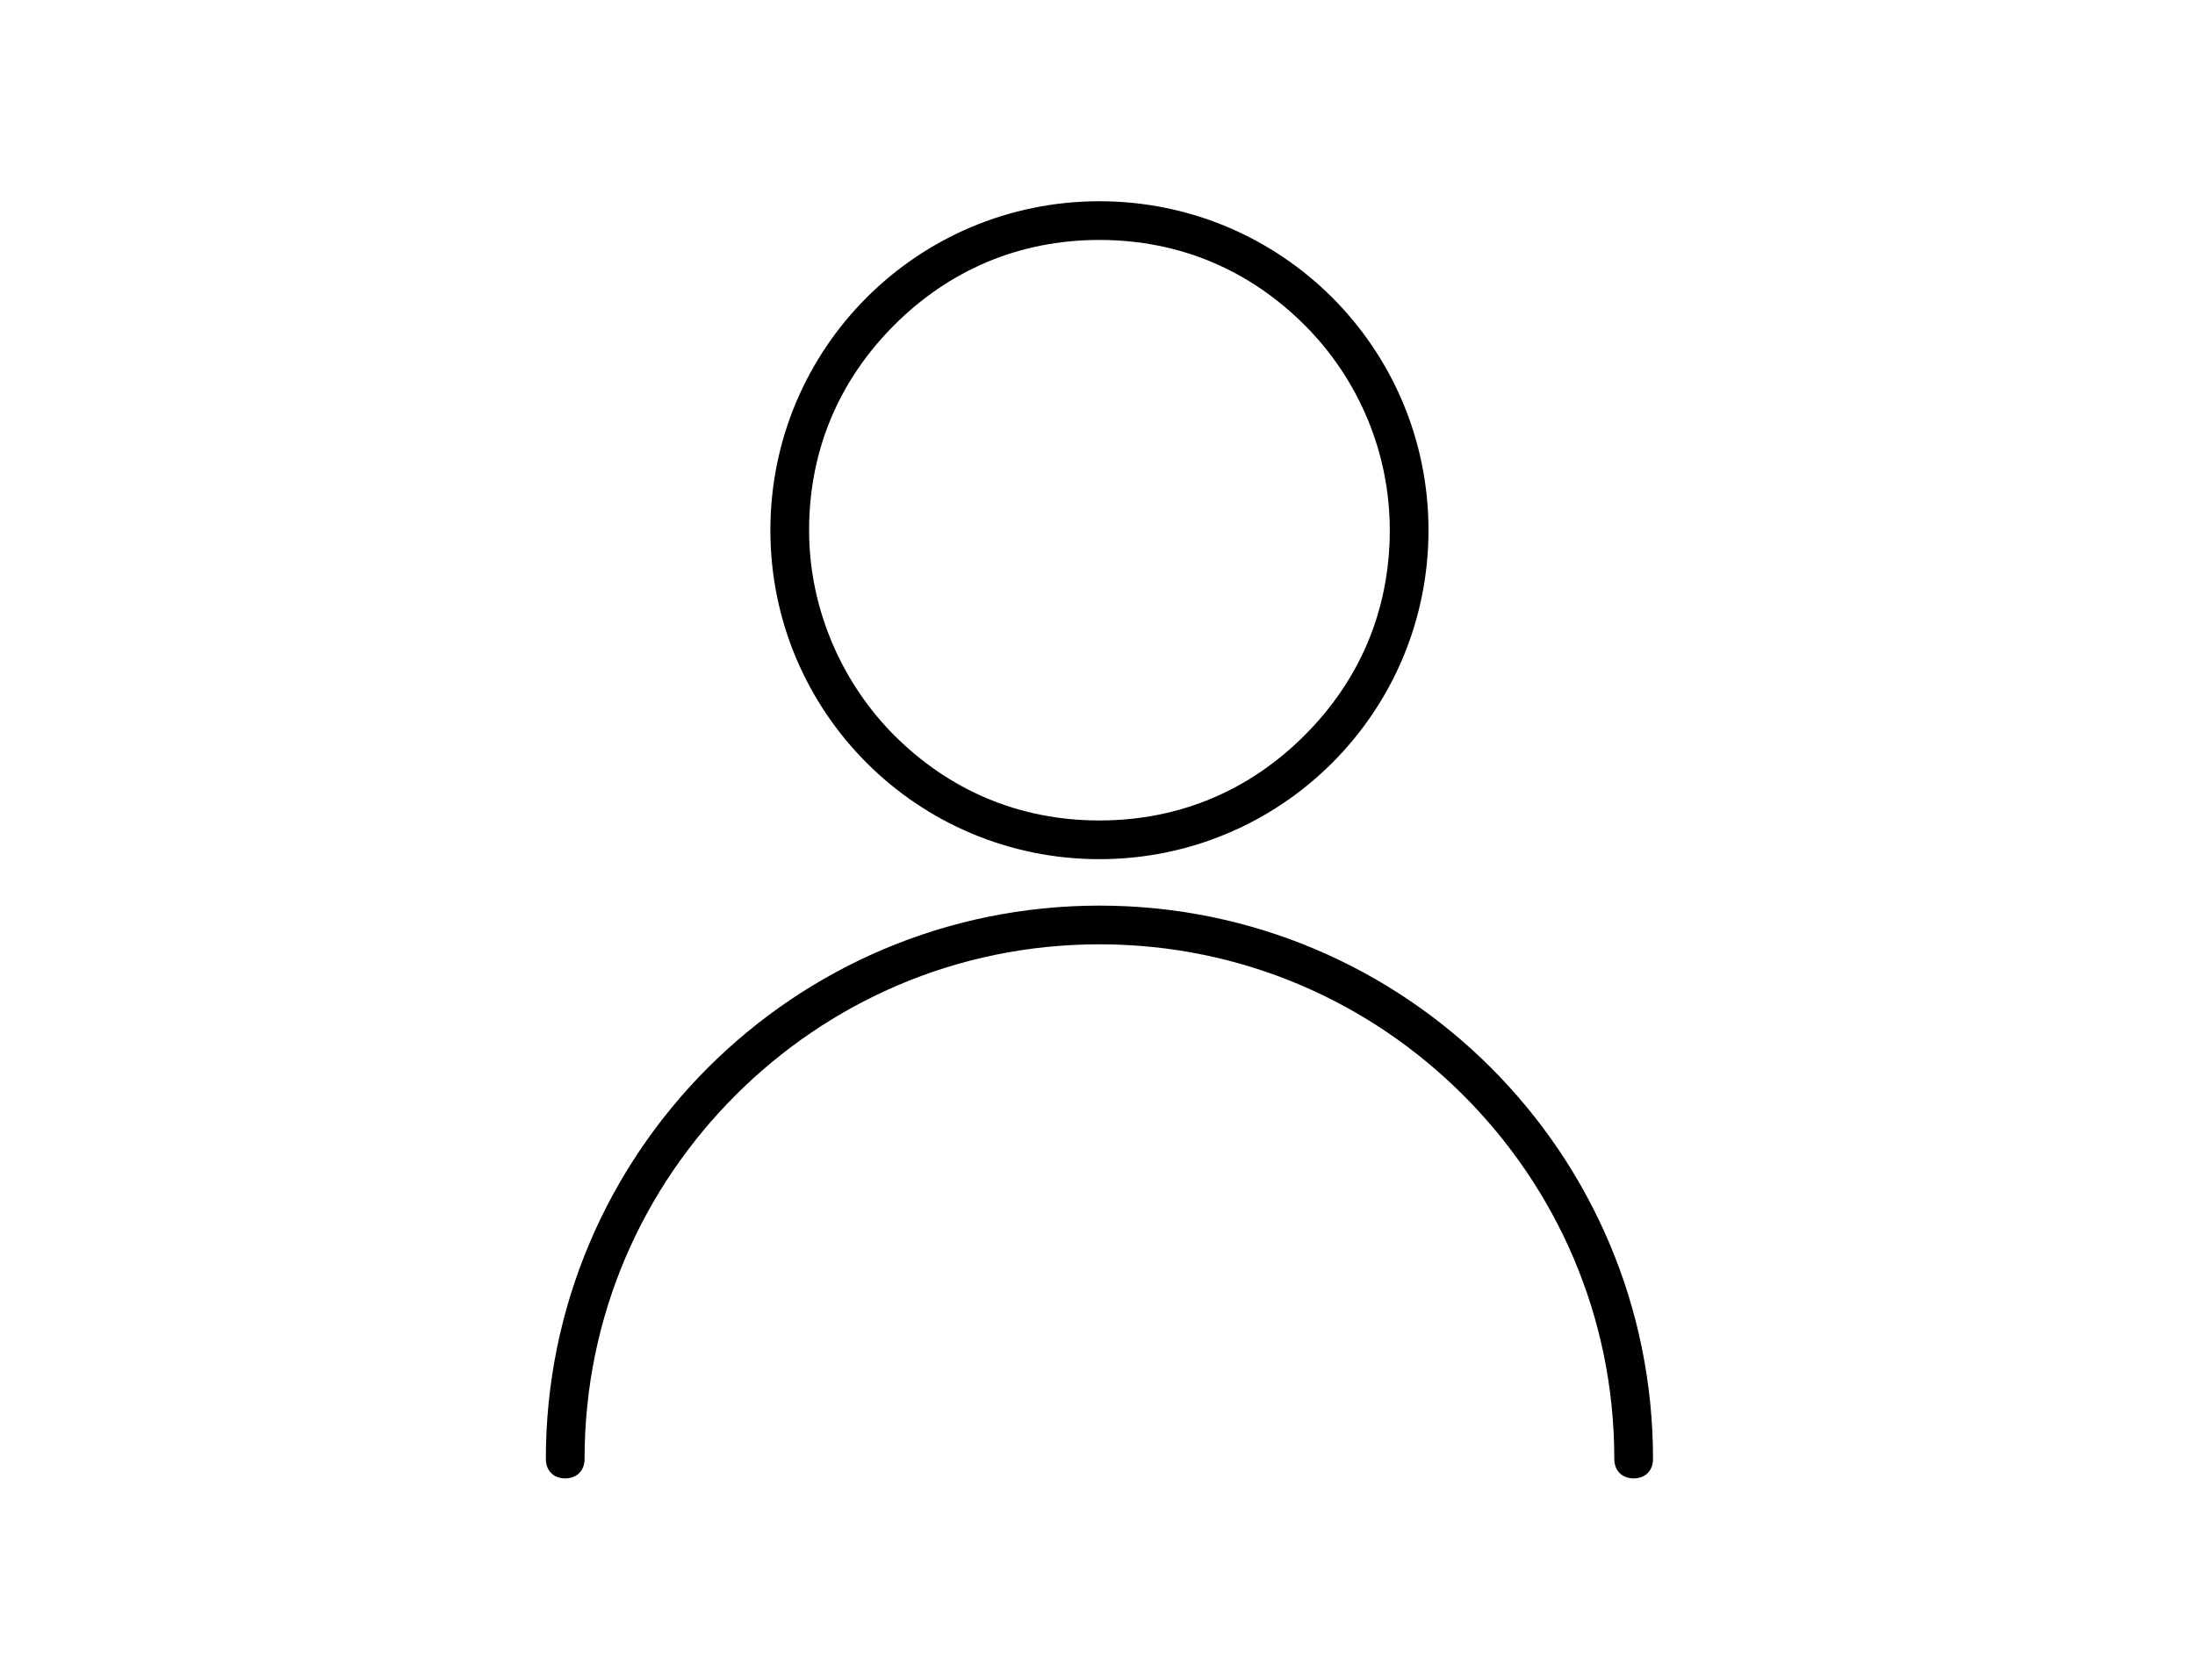 <?xml version="1.0" encoding="utf-8"?>
<!-- Generator: Adobe Illustrator 24.1.3, SVG Export Plug-In . SVG Version: 6.00 Build 0)  -->
<svg version="1.1" id="Capa_1" xmlns="http://www.w3.org/2000/svg" xmlns:xlink="http://www.w3.org/1999/xlink" x="0px" y="0px"
	 viewBox="0 0 56.7 43.4" style="enable-background:new 0 0 56.7 43.4;" xml:space="preserve">
<g>
	<path d="M36.4,13.7h-0.5c0,2.1-0.8,3.9-2.2,5.3c-1.4,1.4-3.2,2.2-5.3,2.2s-3.9-0.8-5.3-2.2c-1.3-1.3-2.2-3.2-2.2-5.3
		s0.8-3.9,2.2-5.3c1.4-1.4,3.2-2.2,5.3-2.2s3.9,0.8,5.3,2.2c1.4,1.4,2.2,3.3,2.2,5.3H36.4h0.5c0-4.7-3.8-8.5-8.5-8.5
		s-8.5,3.8-8.5,8.5s3.8,8.5,8.5,8.5s8.5-3.8,8.5-8.5H36.4z"/>
	<path d="M15.1,37.7c0-3.7,1.5-7,3.9-9.4s5.7-3.9,9.4-3.9c3.7,0,7,1.5,9.4,3.9s3.9,5.7,3.9,9.4c0,0.3,0.2,0.5,0.5,0.5
		s0.5-0.2,0.5-0.5c0-7.9-6.4-14.3-14.3-14.3s-14.3,6.4-14.3,14.3c0,0.3,0.2,0.5,0.5,0.5C14.9,38.2,15.1,38,15.1,37.7L15.1,37.7z"/>
</g>
</svg>
